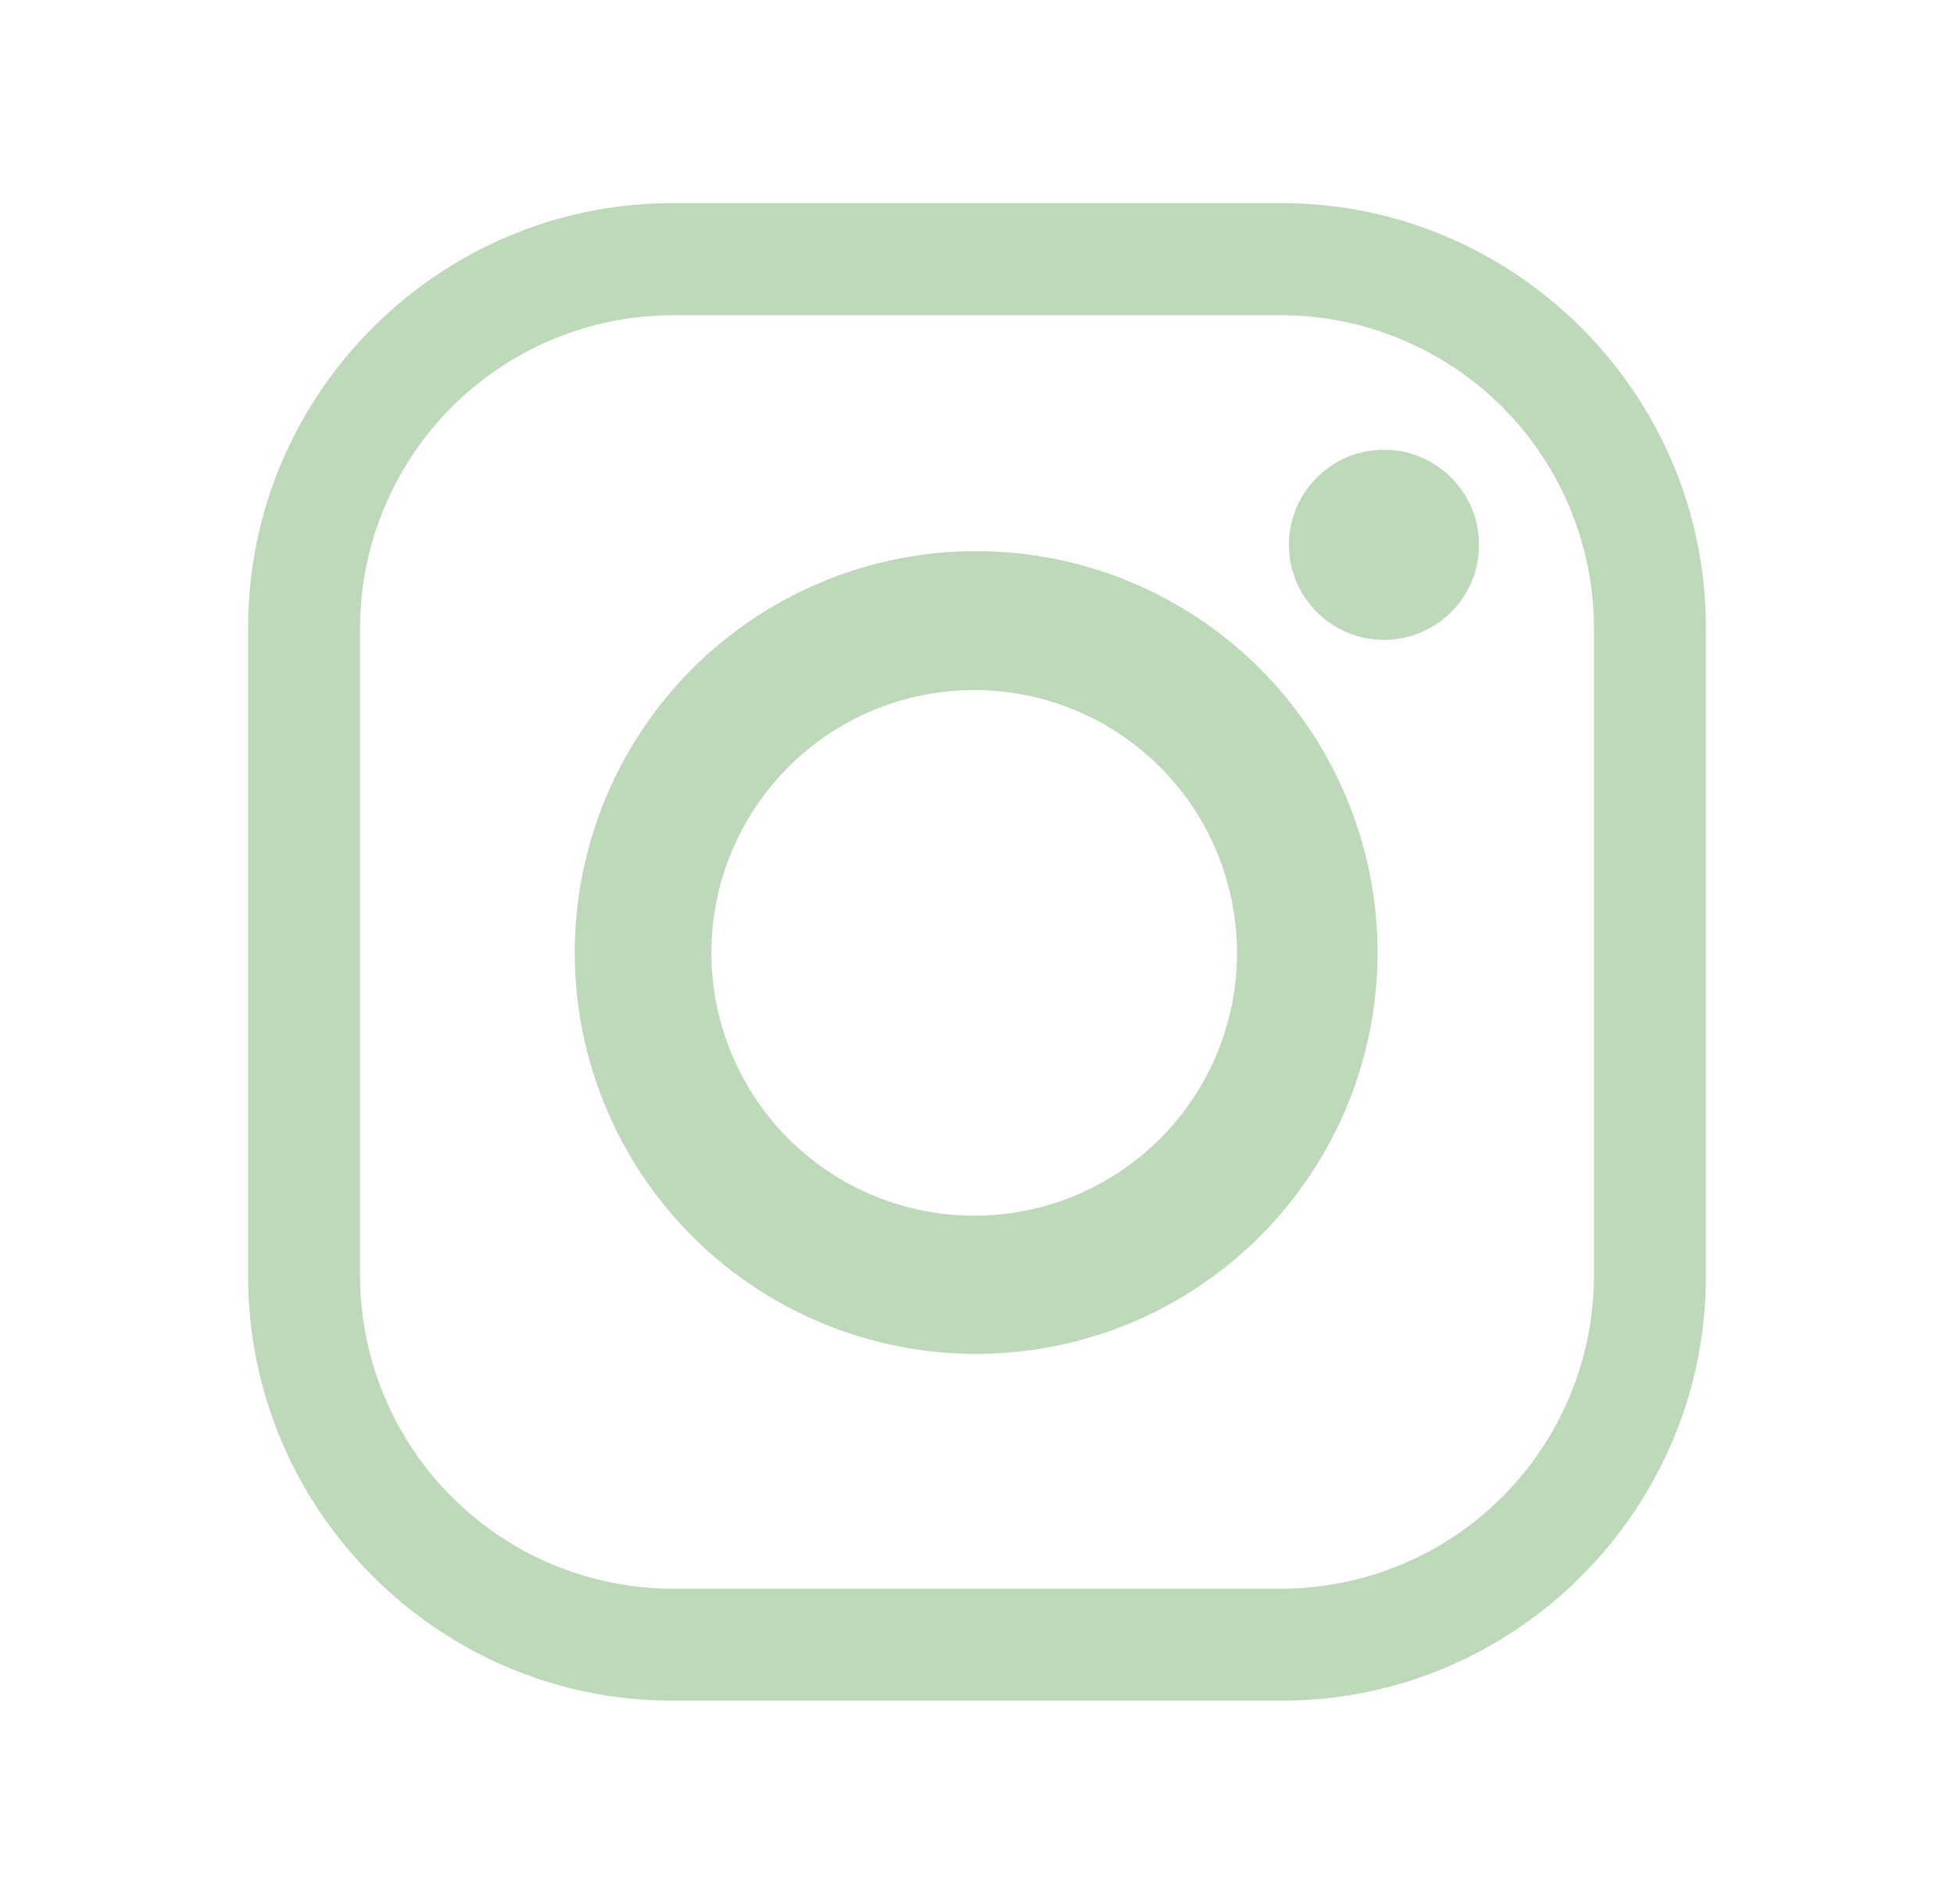 <svg width="39" height="38" viewBox="0 0 39 38" fill="none" xmlns="http://www.w3.org/2000/svg">
<g id="SVG">
<path id="Vector" d="M25.586 4.055H13.414C8.759 4.055 4.953 7.864 4.953 12.516V25.482C4.953 30.137 8.762 33.943 13.414 33.943H25.586C30.241 33.943 34.047 30.134 34.047 25.482V12.519C34.047 7.863 30.238 4.055 25.586 4.055ZM31.814 25.482C31.807 27.132 31.149 28.712 29.982 29.878C28.816 31.045 27.235 31.703 25.586 31.709H13.414C11.764 31.703 10.184 31.045 9.018 29.878C7.851 28.712 7.193 27.131 7.186 25.482V12.519C7.193 10.869 7.851 9.289 9.018 8.122C10.184 6.956 11.764 6.297 13.414 6.291H25.586C27.236 6.297 28.816 6.956 29.983 8.122C31.149 9.289 31.807 10.869 31.814 12.519V25.482Z" fill="#BED8BA"/>
<path id="Vector_2" d="M19.483 11C17.898 11 16.35 11.47 15.032 12.35C13.715 13.23 12.688 14.482 12.082 15.945C11.475 17.409 11.316 19.02 11.626 20.574C11.935 22.128 12.697 23.555 13.818 24.676C14.938 25.796 16.366 26.559 17.919 26.868C19.474 27.177 21.084 27.019 22.548 26.413C24.012 25.806 25.263 24.78 26.143 23.462C27.024 22.145 27.494 20.596 27.494 19.012C27.494 17.96 27.287 16.918 26.884 15.946C26.482 14.974 25.892 14.091 25.148 13.347C24.404 12.603 23.521 12.012 22.549 11.61C21.577 11.207 20.535 11 19.483 11ZM19.444 24.264C18.407 24.264 17.392 23.956 16.53 23.38C15.667 22.803 14.995 21.984 14.598 21.025C14.201 20.067 14.097 19.012 14.299 17.994C14.502 16.977 15.001 16.042 15.735 15.309C16.469 14.575 17.403 14.075 18.421 13.873C19.438 13.671 20.493 13.774 21.452 14.171C22.41 14.568 23.23 15.241 23.806 16.104C24.382 16.966 24.69 17.98 24.69 19.018C24.69 19.707 24.555 20.389 24.291 21.026C24.027 21.662 23.641 22.241 23.154 22.728C22.667 23.215 22.088 23.601 21.452 23.865C20.815 24.129 20.133 24.264 19.444 24.264V24.264Z" fill="#BED8BA"/>
<path id="Vector_3" d="M27.623 12.771C28.67 12.771 29.52 11.921 29.52 10.874C29.52 9.826 28.67 8.977 27.623 8.977C26.575 8.977 25.726 9.826 25.726 10.874C25.726 11.921 26.575 12.771 27.623 12.771Z" fill="#BED8BA"/>
</g>
</svg>
